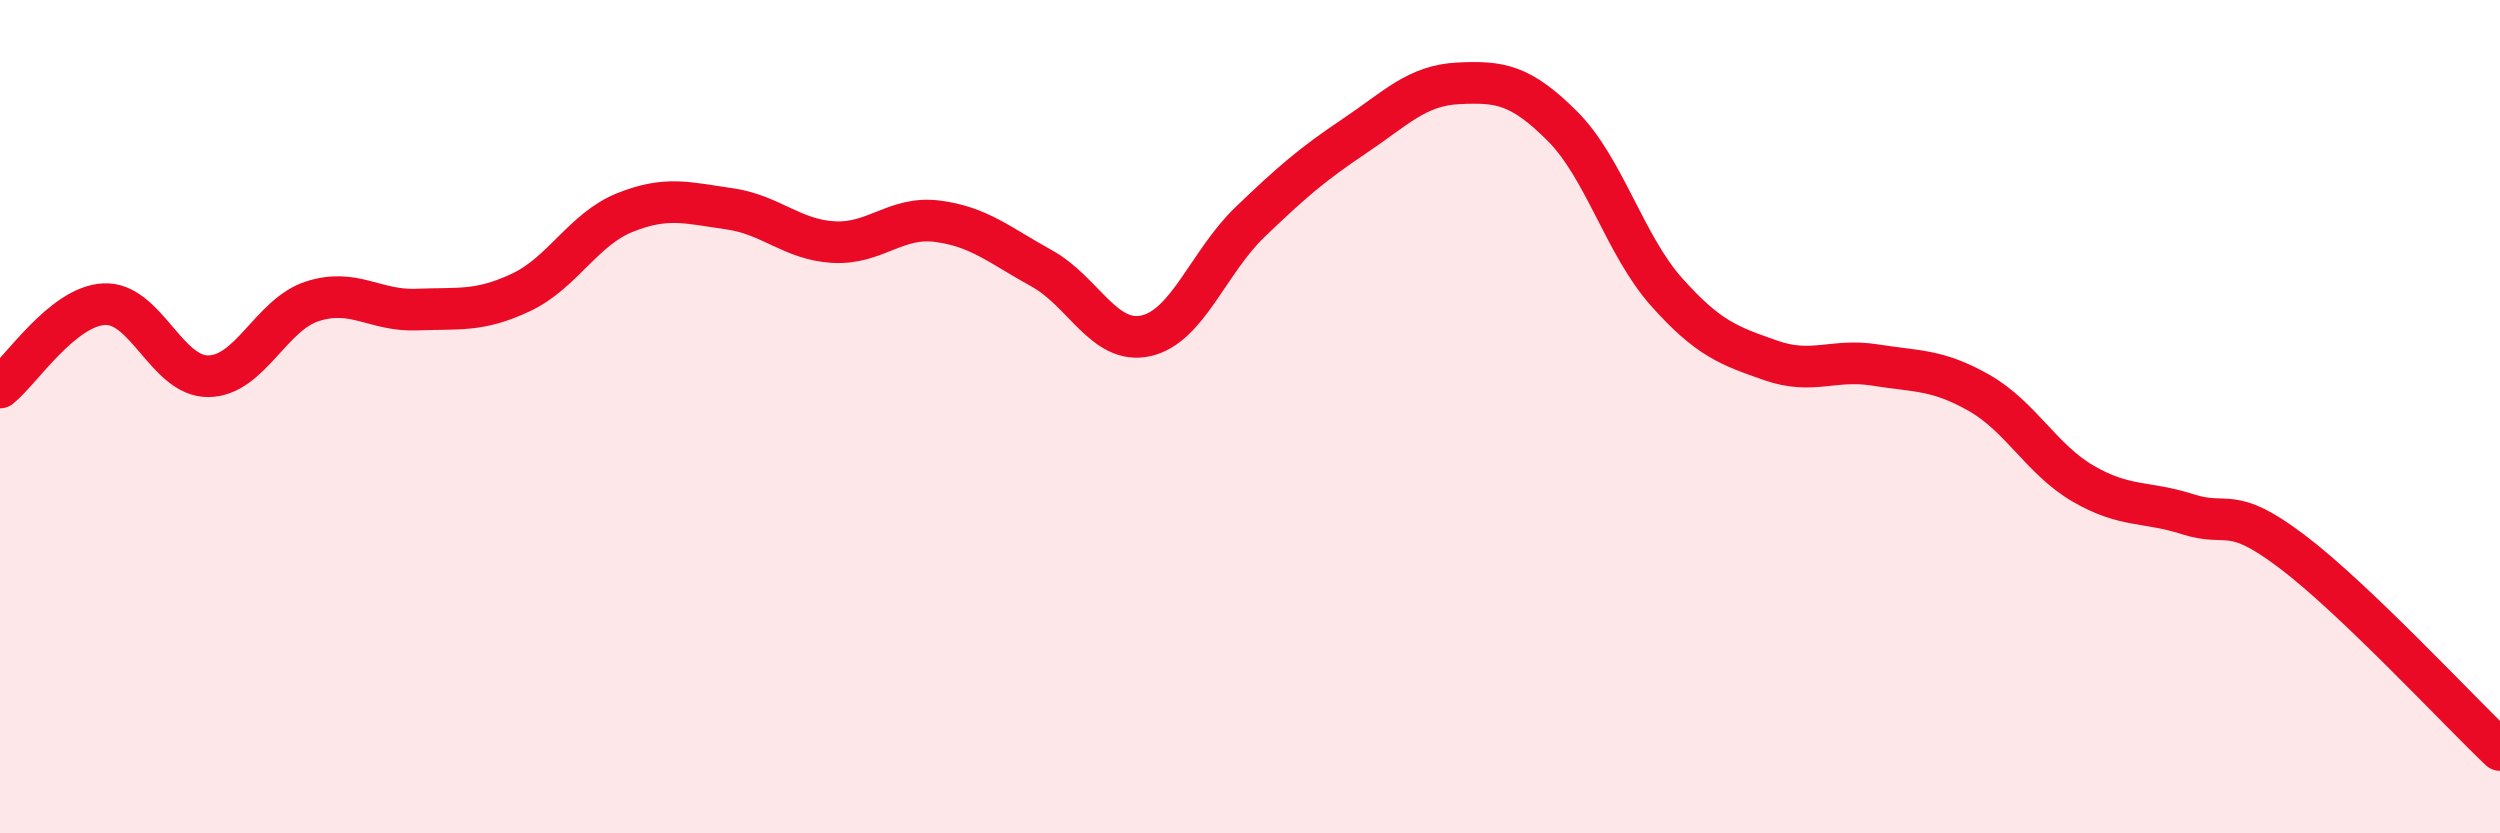 
    <svg width="60" height="20" viewBox="0 0 60 20" xmlns="http://www.w3.org/2000/svg">
      <path
        d="M 0,9.3 C 0.5,8.9 1.5,7.35 2.5,7.3 C 3.5,7.25 4,9.04 5,9.03 C 6,9.02 6.5,7.55 7.5,7.23 C 8.5,6.91 9,7.47 10,7.43 C 11,7.39 11.5,7.49 12.5,7.02 C 13.5,6.55 14,5.5 15,5.1 C 16,4.7 16.5,4.87 17.5,5.01 C 18.5,5.15 19,5.75 20,5.81 C 21,5.87 21.5,5.18 22.5,5.31 C 23.5,5.44 24,5.89 25,6.44 C 26,6.99 26.5,8.28 27.5,8.06 C 28.5,7.84 29,6.29 30,5.33 C 31,4.37 31.5,3.94 32.5,3.27 C 33.5,2.6 34,2.05 35,2 C 36,1.95 36.5,2.03 37.5,3.03 C 38.5,4.03 39,5.89 40,7.01 C 41,8.13 41.5,8.3 42.5,8.65 C 43.5,9 44,8.6 45,8.76 C 46,8.92 46.5,8.86 47.5,9.43 C 48.5,10 49,11.03 50,11.61 C 51,12.19 51.5,12.02 52.5,12.34 C 53.5,12.66 53.5,12.1 55,13.23 C 56.5,14.36 59,17.05 60,18L60 20L0 20Z"
        fill="#EB0A25"
        opacity="0.1"
        stroke-linecap="round"
        stroke-linejoin="round"
      />
      <path
        d="M 0,9.3 C 0.5,8.9 1.5,7.35 2.5,7.3 C 3.5,7.25 4,9.04 5,9.03 C 6,9.02 6.5,7.55 7.5,7.23 C 8.5,6.91 9,7.47 10,7.43 C 11,7.39 11.5,7.49 12.5,7.02 C 13.5,6.55 14,5.5 15,5.1 C 16,4.7 16.5,4.87 17.5,5.01 C 18.5,5.15 19,5.75 20,5.81 C 21,5.87 21.5,5.18 22.5,5.31 C 23.5,5.44 24,5.89 25,6.44 C 26,6.99 26.5,8.28 27.5,8.06 C 28.5,7.84 29,6.29 30,5.33 C 31,4.37 31.5,3.94 32.5,3.27 C 33.5,2.6 34,2.05 35,2 C 36,1.95 36.5,2.03 37.5,3.03 C 38.5,4.03 39,5.89 40,7.01 C 41,8.13 41.5,8.3 42.5,8.65 C 43.5,9 44,8.6 45,8.76 C 46,8.92 46.5,8.86 47.5,9.43 C 48.5,10 49,11.03 50,11.61 C 51,12.19 51.5,12.02 52.5,12.34 C 53.5,12.66 53.5,12.1 55,13.23 C 56.5,14.36 59,17.05 60,18"
        stroke="#EB0A25"
        stroke-width="1"
        fill="none"
        stroke-linecap="round"
        stroke-linejoin="round"
      />
    </svg>
  